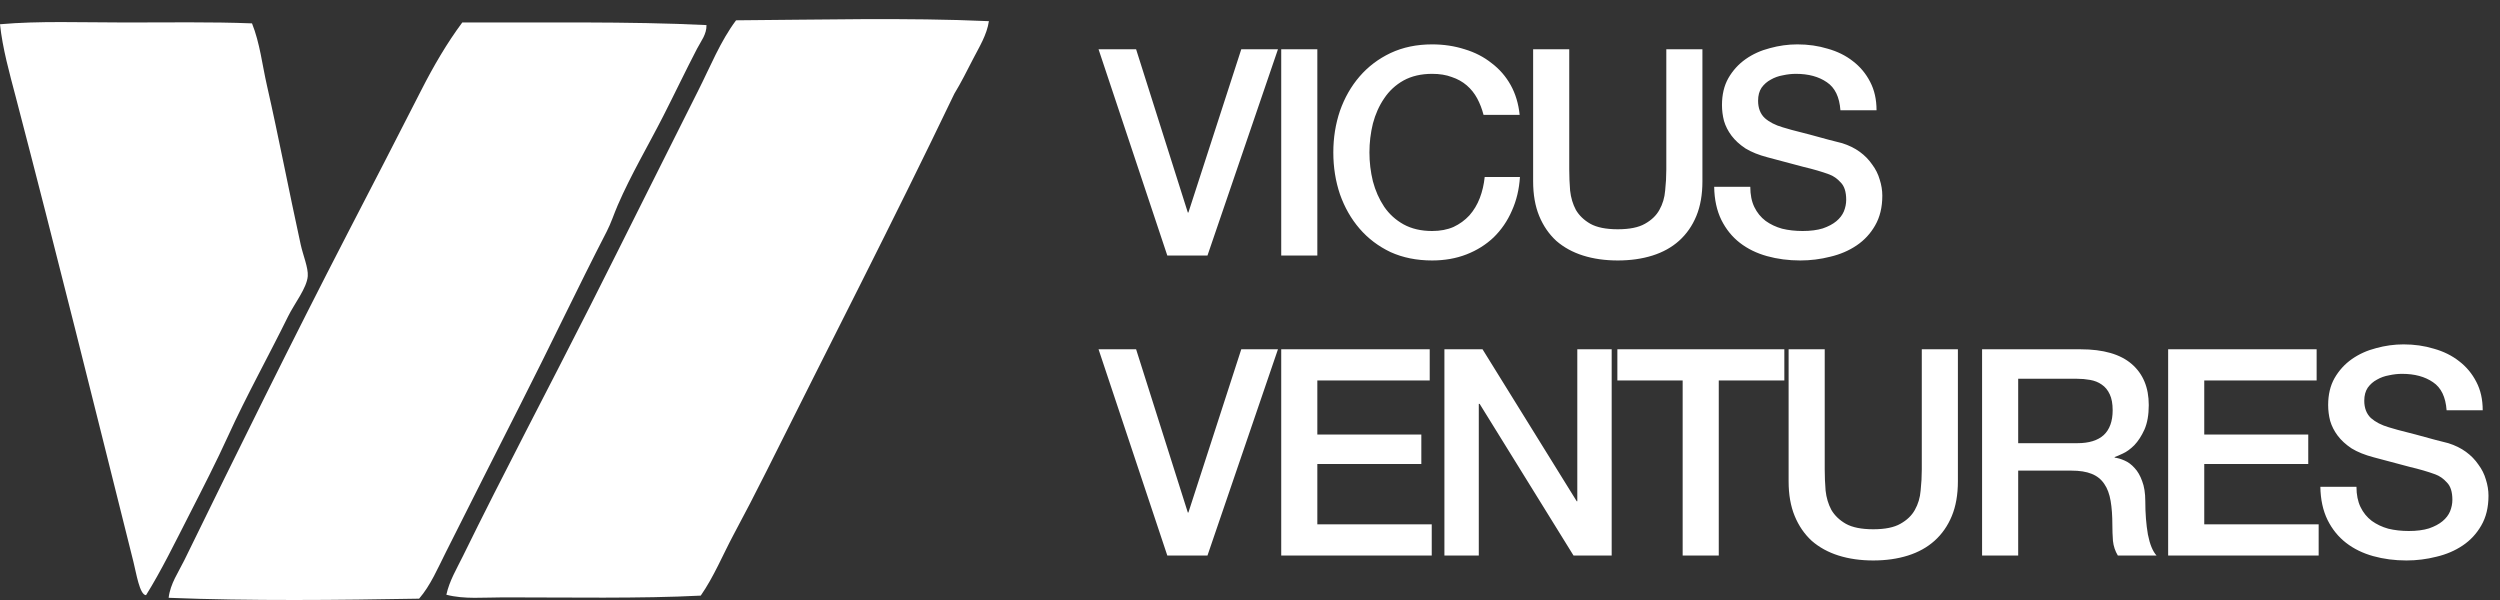 <svg width="225" height="54" viewBox="0 0 225 54" fill="none" xmlns="http://www.w3.org/2000/svg">
<rect x="0" y="0" width="225" height="54" fill="#333333" stroke="none"/>
<path fill-rule="evenodd" clip-rule="evenodd" d="M40.172 53.526C40.443 52.276 41.111 51.176 41.656 50.064C45.323 42.577 49.321 35.04 53.103 27.559C56.372 21.091 59.58 14.614 62.854 8.122C63.933 5.984 64.829 3.723 66.246 1.828C73.616 1.782 81.607 1.571 89 1.905C88.825 3.123 88.137 4.223 87.586 5.289C87.03 6.368 86.493 7.448 85.89 8.436C80.393 19.908 74.601 31.139 68.931 42.511C67.993 44.391 67.024 46.248 66.035 48.096C65.055 49.929 64.249 51.907 63.067 53.605C57.687 53.884 51.082 53.762 45.33 53.763C43.543 53.763 41.79 53.949 40.172 53.526Z" fill="white"/>
<path fill-rule="evenodd" clip-rule="evenodd" d="M15.178 53.802C15.321 52.537 16.061 51.501 16.591 50.417C21.367 40.649 26.283 30.67 31.289 20.987C33.504 16.704 35.723 12.425 37.932 8.081C39.014 5.957 40.219 3.887 41.606 2.022C48.694 2.055 56.547 1.91 63.583 2.258C63.609 3.081 63.078 3.721 62.735 4.381C61.713 6.347 60.722 8.428 59.696 10.441C58.336 13.109 56.786 15.722 55.597 18.468C55.245 19.281 54.998 20.074 54.608 20.829C52.005 25.872 49.453 31.274 46.835 36.41C44.584 40.828 42.396 45.207 40.122 49.709C39.406 51.127 38.747 52.695 37.719 53.879C30.498 54.008 22.569 54.098 15.178 53.802Z" fill="white"/>
<path fill-rule="evenodd" clip-rule="evenodd" d="M13.143 53.566C12.568 53.547 12.268 51.595 12.012 50.577C8.518 36.615 5.059 22.652 1.414 8.714C0.852 6.567 0.233 4.383 4.53762e-06 2.183C3.507 1.871 7.352 2.023 11.234 2.024C15.09 2.026 19.004 1.958 22.681 2.104C23.393 3.881 23.594 5.804 24.024 7.691C25.083 12.345 25.98 17.069 27.063 22.013C27.276 22.983 27.753 24.101 27.699 24.846C27.624 25.917 26.491 27.33 25.933 28.466C24.15 32.085 22.16 35.658 20.562 39.168C19.482 41.543 18.239 43.962 17.03 46.33C15.761 48.811 14.505 51.389 13.143 53.566Z" fill="white"/>
<path d="M98.87 4.436H102.25L106.904 19.126H106.956L111.714 4.436H115.016L108.672 23H105.058L98.87 4.436ZM115.31 4.436H118.56V23H115.31V4.436ZM133.519 10.338C133.38 9.801 133.189 9.307 132.947 8.856C132.704 8.405 132.392 8.015 132.011 7.686C131.629 7.357 131.179 7.105 130.659 6.932C130.156 6.741 129.567 6.646 128.891 6.646C127.903 6.646 127.045 6.845 126.317 7.244C125.606 7.643 125.025 8.18 124.575 8.856C124.124 9.515 123.786 10.269 123.561 11.118C123.353 11.967 123.249 12.834 123.249 13.718C123.249 14.602 123.353 15.469 123.561 16.318C123.786 17.167 124.124 17.93 124.575 18.606C125.025 19.265 125.606 19.793 126.317 20.192C127.045 20.591 127.903 20.79 128.891 20.79C129.619 20.79 130.26 20.669 130.815 20.426C131.369 20.166 131.846 19.819 132.245 19.386C132.643 18.935 132.955 18.415 133.181 17.826C133.406 17.237 133.553 16.604 133.623 15.928H136.795C136.725 17.037 136.483 18.051 136.067 18.97C135.668 19.889 135.122 20.686 134.429 21.362C133.735 22.021 132.921 22.532 131.985 22.896C131.049 23.26 130.017 23.442 128.891 23.442C127.504 23.442 126.256 23.191 125.147 22.688C124.055 22.168 123.127 21.466 122.365 20.582C121.602 19.698 121.013 18.667 120.597 17.488C120.198 16.309 119.999 15.053 119.999 13.718C119.999 12.401 120.198 11.153 120.597 9.974C121.013 8.795 121.602 7.764 122.365 6.88C123.127 5.996 124.055 5.294 125.147 4.774C126.256 4.254 127.504 3.994 128.891 3.994C129.931 3.994 130.91 4.141 131.829 4.436C132.747 4.713 133.553 5.129 134.247 5.684C134.957 6.221 135.529 6.88 135.963 7.66C136.396 8.44 136.665 9.333 136.769 10.338H133.519ZM137.982 4.436H141.232V15.252C141.232 15.876 141.258 16.509 141.31 17.15C141.38 17.791 141.553 18.372 141.83 18.892C142.125 19.395 142.558 19.811 143.13 20.14C143.72 20.469 144.543 20.634 145.6 20.634C146.658 20.634 147.472 20.469 148.044 20.14C148.634 19.811 149.067 19.395 149.344 18.892C149.639 18.372 149.812 17.791 149.864 17.15C149.934 16.509 149.968 15.876 149.968 15.252V4.436H153.218V16.318C153.218 17.514 153.036 18.554 152.672 19.438C152.308 20.322 151.788 21.067 151.112 21.674C150.454 22.263 149.656 22.705 148.72 23C147.784 23.295 146.744 23.442 145.6 23.442C144.456 23.442 143.416 23.295 142.48 23C141.544 22.705 140.738 22.263 140.062 21.674C139.404 21.067 138.892 20.322 138.528 19.438C138.164 18.554 137.982 17.514 137.982 16.318V4.436ZM157.526 16.812C157.526 17.523 157.647 18.129 157.89 18.632C158.133 19.135 158.471 19.551 158.904 19.88C159.337 20.192 159.831 20.426 160.386 20.582C160.958 20.721 161.573 20.79 162.232 20.79C162.943 20.79 163.549 20.712 164.052 20.556C164.555 20.383 164.962 20.166 165.274 19.906C165.586 19.646 165.811 19.351 165.95 19.022C166.089 18.675 166.158 18.329 166.158 17.982C166.158 17.271 165.993 16.751 165.664 16.422C165.352 16.075 165.005 15.833 164.624 15.694C163.965 15.451 163.194 15.226 162.31 15.018C161.443 14.793 160.369 14.507 159.086 14.16C158.289 13.952 157.621 13.683 157.084 13.354C156.564 13.007 156.148 12.626 155.836 12.21C155.524 11.794 155.299 11.352 155.16 10.884C155.039 10.416 154.978 9.939 154.978 9.454C154.978 8.518 155.169 7.712 155.55 7.036C155.949 6.343 156.469 5.771 157.11 5.32C157.751 4.869 158.479 4.54 159.294 4.332C160.109 4.107 160.932 3.994 161.764 3.994C162.735 3.994 163.645 4.124 164.494 4.384C165.361 4.627 166.115 4.999 166.756 5.502C167.415 6.005 167.935 6.629 168.316 7.374C168.697 8.102 168.888 8.951 168.888 9.922H165.638C165.551 8.726 165.144 7.885 164.416 7.4C163.688 6.897 162.761 6.646 161.634 6.646C161.253 6.646 160.863 6.689 160.464 6.776C160.065 6.845 159.701 6.975 159.372 7.166C159.043 7.339 158.765 7.582 158.54 7.894C158.332 8.206 158.228 8.596 158.228 9.064C158.228 9.723 158.427 10.243 158.826 10.624C159.242 10.988 159.779 11.265 160.438 11.456C160.507 11.473 160.776 11.551 161.244 11.69C161.729 11.811 162.267 11.95 162.856 12.106C163.445 12.262 164.017 12.418 164.572 12.574C165.144 12.713 165.551 12.817 165.794 12.886C166.401 13.077 166.929 13.337 167.38 13.666C167.831 13.995 168.203 14.377 168.498 14.81C168.81 15.226 169.035 15.677 169.174 16.162C169.33 16.647 169.408 17.133 169.408 17.618C169.408 18.658 169.191 19.551 168.758 20.296C168.342 21.024 167.787 21.622 167.094 22.09C166.401 22.558 165.612 22.896 164.728 23.104C163.844 23.329 162.943 23.442 162.024 23.442C160.967 23.442 159.97 23.312 159.034 23.052C158.098 22.792 157.283 22.393 156.59 21.856C155.897 21.319 155.342 20.634 154.926 19.802C154.51 18.953 154.293 17.956 154.276 16.812H157.526ZM98.87 31.436H102.25L106.904 46.126H106.956L111.714 31.436H115.016L108.672 50H105.058L98.87 31.436ZM115.31 31.436H128.674V34.244H118.56V39.106H127.92V41.758H118.56V47.192H128.856V50H115.31V31.436ZM129.997 31.436H133.429L141.905 45.112H141.957V31.436H145.051V50H141.619L133.169 36.35H133.091V50H129.997V31.436ZM145.563 31.436H160.591V34.244H154.689V50H151.439V34.244H145.563V31.436ZM160.975 31.436H164.225V42.252C164.225 42.876 164.251 43.509 164.303 44.15C164.372 44.791 164.546 45.372 164.823 45.892C165.118 46.395 165.551 46.811 166.123 47.14C166.712 47.469 167.536 47.634 168.593 47.634C169.65 47.634 170.465 47.469 171.037 47.14C171.626 46.811 172.06 46.395 172.337 45.892C172.632 45.372 172.805 44.791 172.857 44.15C172.926 43.509 172.961 42.876 172.961 42.252V31.436H176.211V43.318C176.211 44.514 176.029 45.554 175.665 46.438C175.301 47.322 174.781 48.067 174.105 48.674C173.446 49.263 172.649 49.705 171.713 50C170.777 50.295 169.737 50.442 168.593 50.442C167.449 50.442 166.409 50.295 165.473 50C164.537 49.705 163.731 49.263 163.055 48.674C162.396 48.067 161.885 47.322 161.521 46.438C161.157 45.554 160.975 44.514 160.975 43.318V31.436ZM178.387 31.436H187.253C189.298 31.436 190.832 31.878 191.855 32.762C192.877 33.646 193.389 34.877 193.389 36.454C193.389 37.338 193.259 38.075 192.999 38.664C192.739 39.236 192.435 39.704 192.089 40.068C191.742 40.415 191.395 40.666 191.049 40.822C190.719 40.978 190.477 41.082 190.321 41.134V41.186C190.598 41.221 190.893 41.307 191.205 41.446C191.534 41.585 191.837 41.81 192.115 42.122C192.392 42.417 192.617 42.807 192.791 43.292C192.981 43.777 193.077 44.384 193.077 45.112C193.077 46.204 193.155 47.201 193.311 48.102C193.484 48.986 193.744 49.619 194.091 50H190.607C190.364 49.601 190.217 49.159 190.165 48.674C190.13 48.189 190.113 47.721 190.113 47.27C190.113 46.421 190.061 45.693 189.957 45.086C189.853 44.462 189.662 43.951 189.385 43.552C189.107 43.136 188.726 42.833 188.241 42.642C187.773 42.451 187.166 42.356 186.421 42.356H181.637V50H178.387V31.436ZM181.637 39.886H186.967C188.007 39.886 188.795 39.643 189.333 39.158C189.87 38.655 190.139 37.91 190.139 36.922C190.139 36.333 190.052 35.856 189.879 35.492C189.705 35.111 189.463 34.816 189.151 34.608C188.856 34.4 188.509 34.261 188.111 34.192C187.729 34.123 187.331 34.088 186.915 34.088H181.637V39.886ZM195.133 31.436H208.497V34.244H198.383V39.106H207.743V41.758H198.383V47.192H208.679V50H195.133V31.436ZM212.082 43.812C212.082 44.523 212.204 45.129 212.446 45.632C212.689 46.135 213.027 46.551 213.46 46.88C213.894 47.192 214.388 47.426 214.942 47.582C215.514 47.721 216.13 47.79 216.788 47.79C217.499 47.79 218.106 47.712 218.608 47.556C219.111 47.383 219.518 47.166 219.83 46.906C220.142 46.646 220.368 46.351 220.506 46.022C220.645 45.675 220.714 45.329 220.714 44.982C220.714 44.271 220.55 43.751 220.22 43.422C219.908 43.075 219.562 42.833 219.18 42.694C218.522 42.451 217.75 42.226 216.866 42.018C216 41.793 214.925 41.507 213.642 41.16C212.845 40.952 212.178 40.683 211.64 40.354C211.12 40.007 210.704 39.626 210.392 39.21C210.08 38.794 209.855 38.352 209.716 37.884C209.595 37.416 209.534 36.939 209.534 36.454C209.534 35.518 209.725 34.712 210.106 34.036C210.505 33.343 211.025 32.771 211.666 32.32C212.308 31.869 213.036 31.54 213.85 31.332C214.665 31.107 215.488 30.994 216.32 30.994C217.291 30.994 218.201 31.124 219.05 31.384C219.917 31.627 220.671 31.999 221.312 32.502C221.971 33.005 222.491 33.629 222.872 34.374C223.254 35.102 223.444 35.951 223.444 36.922H220.194C220.108 35.726 219.7 34.885 218.972 34.4C218.244 33.897 217.317 33.646 216.19 33.646C215.809 33.646 215.419 33.689 215.02 33.776C214.622 33.845 214.258 33.975 213.928 34.166C213.599 34.339 213.322 34.582 213.096 34.894C212.888 35.206 212.784 35.596 212.784 36.064C212.784 36.723 212.984 37.243 213.382 37.624C213.798 37.988 214.336 38.265 214.994 38.456C215.064 38.473 215.332 38.551 215.8 38.69C216.286 38.811 216.823 38.95 217.412 39.106C218.002 39.262 218.574 39.418 219.128 39.574C219.7 39.713 220.108 39.817 220.35 39.886C220.957 40.077 221.486 40.337 221.936 40.666C222.387 40.995 222.76 41.377 223.054 41.81C223.366 42.226 223.592 42.677 223.73 43.162C223.886 43.647 223.964 44.133 223.964 44.618C223.964 45.658 223.748 46.551 223.314 47.296C222.898 48.024 222.344 48.622 221.65 49.09C220.957 49.558 220.168 49.896 219.284 50.104C218.4 50.329 217.499 50.442 216.58 50.442C215.523 50.442 214.526 50.312 213.59 50.052C212.654 49.792 211.84 49.393 211.146 48.856C210.453 48.319 209.898 47.634 209.482 46.802C209.066 45.953 208.85 44.956 208.832 43.812H212.082Z" fill="white"/>
</svg>
